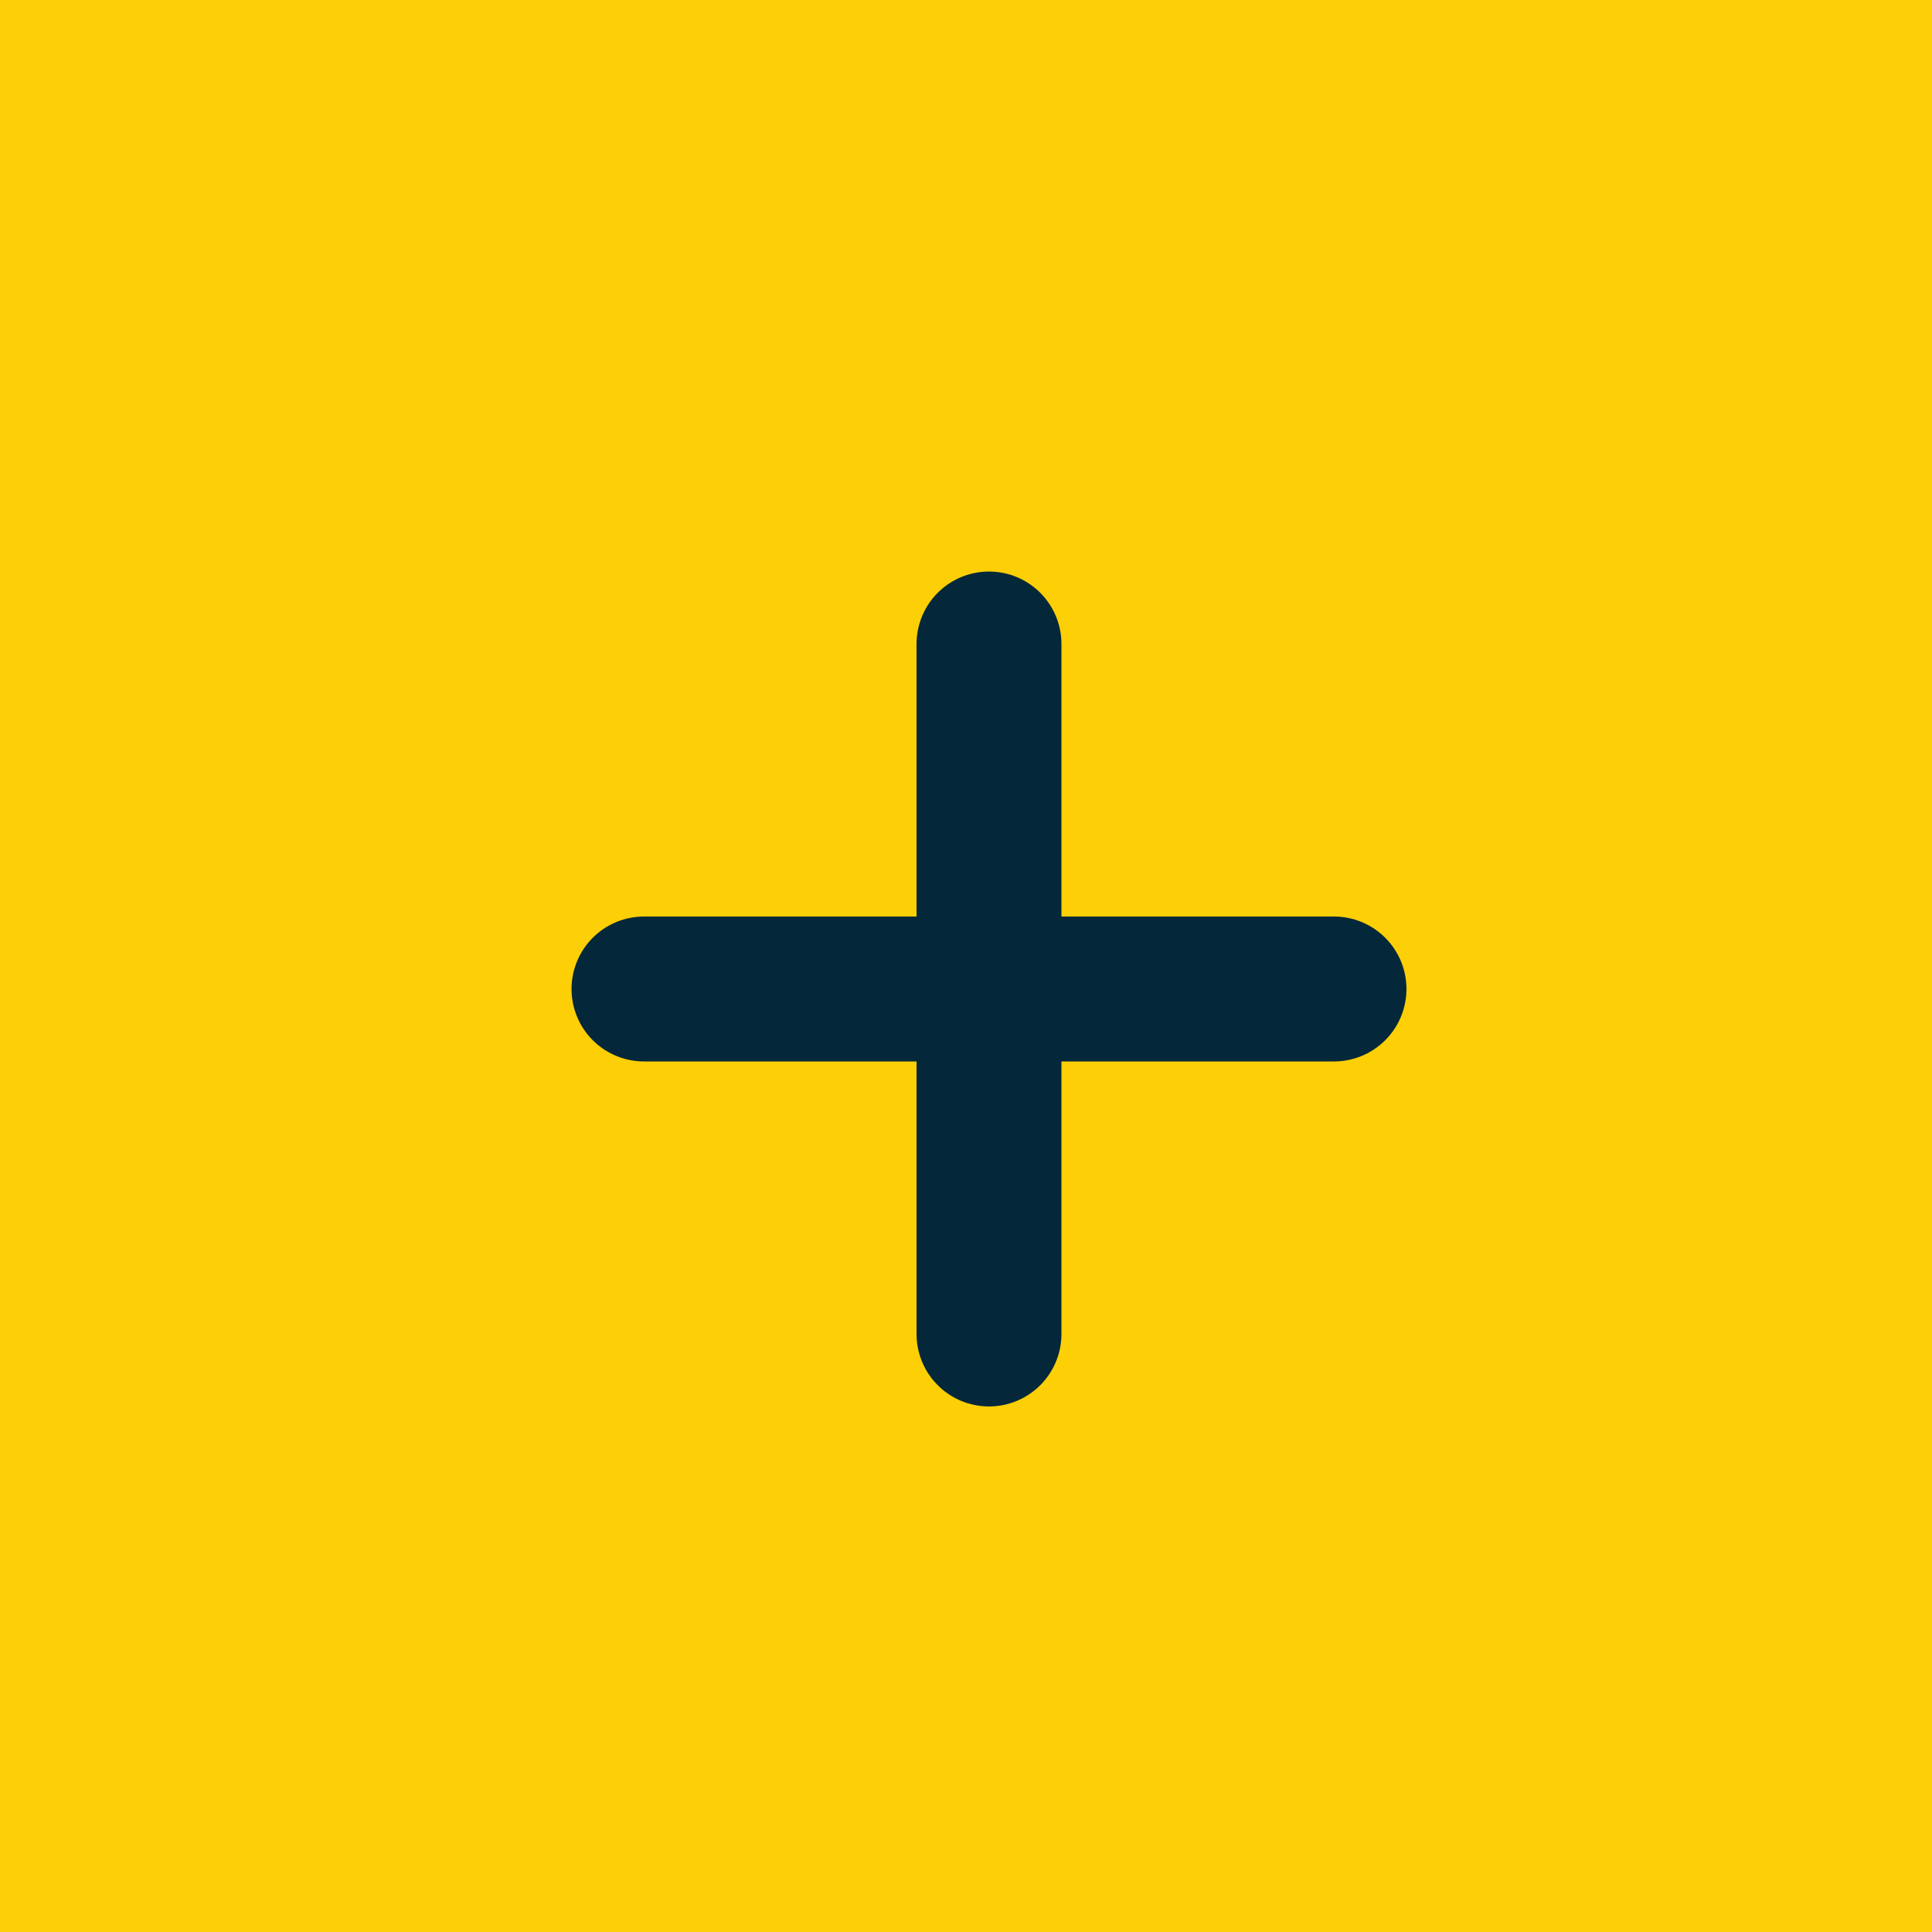     <svg width="40" height="40" viewBox="0 0 40 40" fill="none" xmlns="http://www.w3.org/2000/svg">
<rect x="0.5" y="0.5" width="39" height="39" fill="#FDCF06"/>
<rect x="0.5" y="0.5" width="39" height="39" stroke="#FDCF06"/>
<path d="M20.476 13.333V27.619" stroke="#04283A" stroke-width="3" stroke-linecap="round"/>
<path d="M27.619 20.476L13.333 20.476" stroke="#04283A" stroke-width="3" stroke-linecap="round"/>
</svg>
